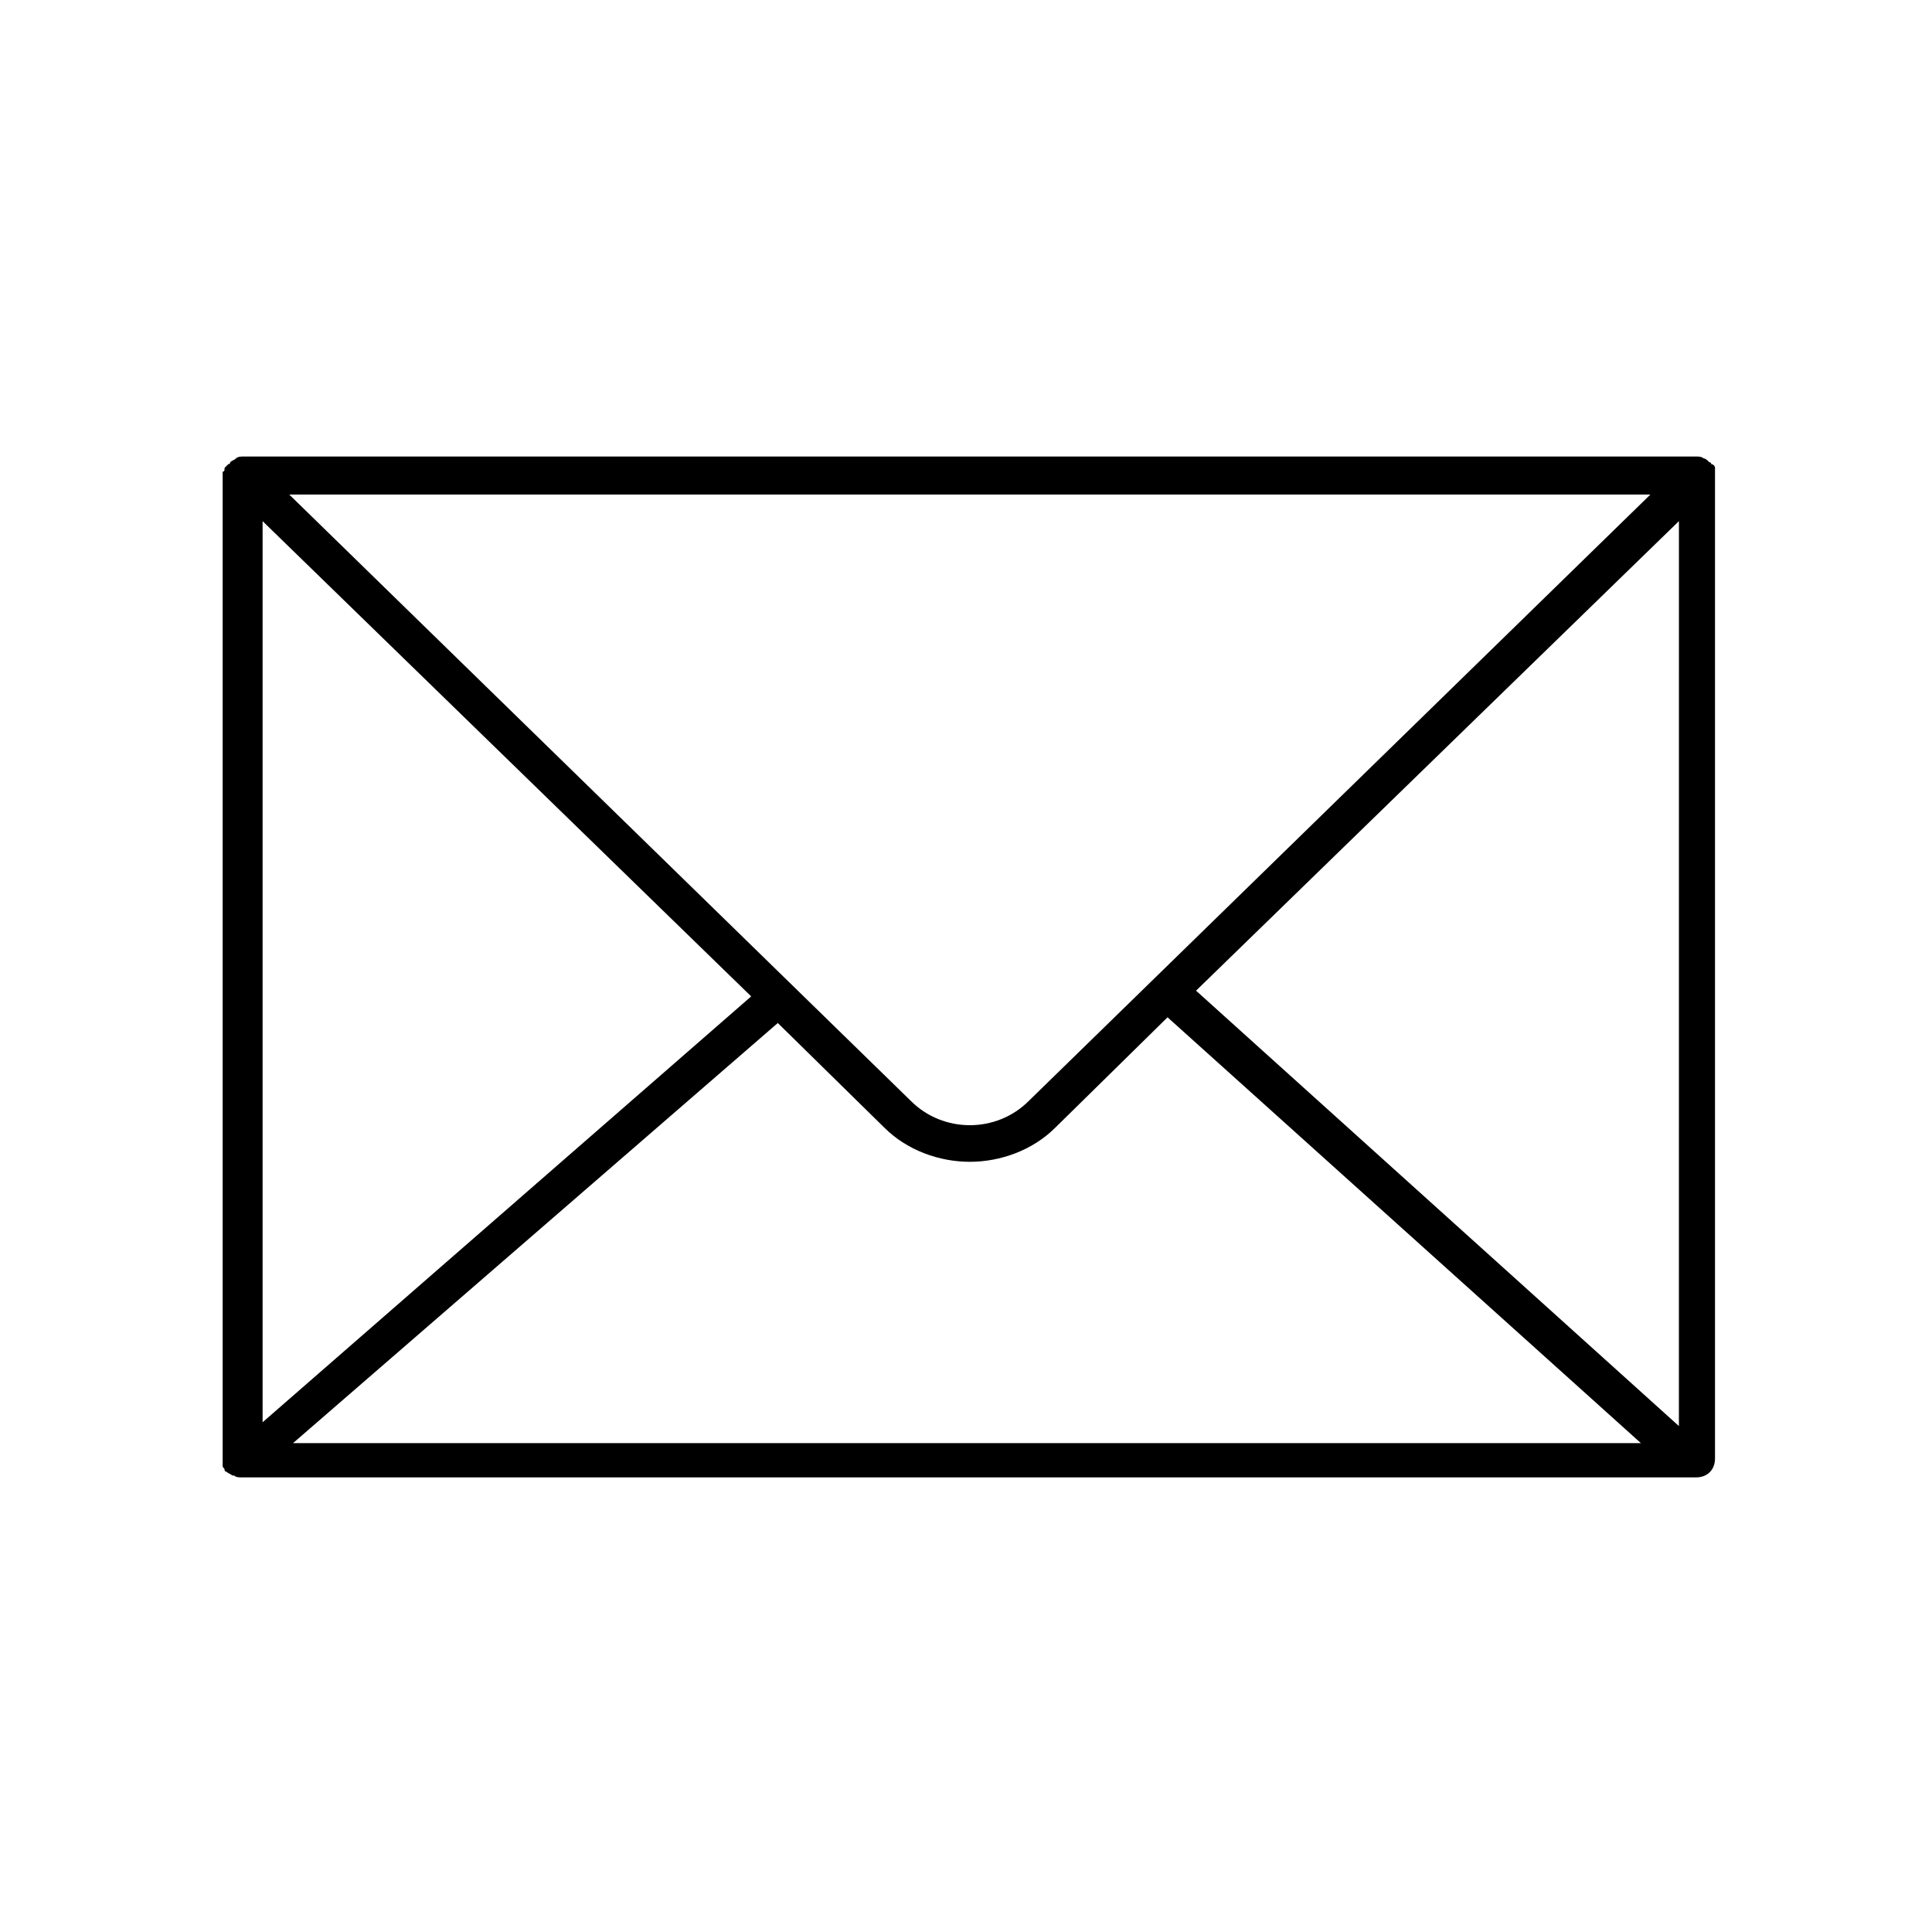 <?xml version="1.0" encoding="UTF-8"?>
<!-- The Best Svg Icon site in the world: iconSvg.co, Visit us! https://iconsvg.co -->
<svg fill="#000000" width="800px" height="800px" version="1.1" viewBox="144 144 512 512" xmlns="http://www.w3.org/2000/svg">
 <path d="m598.5 268c0-0.504-0.504-1.008-1.008-1.008 0 0 0-0.504-0.504-0.504-0.504-0.504-1.008-1.008-1.512-1.008-0.504-0.504-1.512-0.504-2.016-0.504h-384.91c-0.504 0-1.512 0-2.016 0.504-0.504 0.504-1.008 0.504-1.512 1.008 0 0 0 0.504-0.504 0.504l-1.008 1.008c0 0.504 0 1.008-0.504 1.008v0.504 261.48 0.504 1.008c0 0.504 0.504 0.504 0.504 1.008 0 0 0 0.504 0.504 0.504 0.504 0.504 1.008 0.504 1.512 1.008h0.504c0.504 0.504 1.512 0.504 2.016 0.504h385.41c3.023 0 5.039-2.016 5.039-5.039v-260.47-0.504-1.512zm-384.91 14.105 129.48 125.95-129.48 112.86zm203.04 153.66c-8.566 8.566-22.672 8.566-31.234 0l-164.75-160.71h360.73zm-66.504-20.656 28.215 27.711c6.047 6.047 14.609 9.07 22.672 9.07s16.625-3.023 22.672-9.07l29.727-29.223 125.45 112.85h-357.21zm238.8 106.81-127.96-115.38 127.97-124.44z"/>
</svg>
